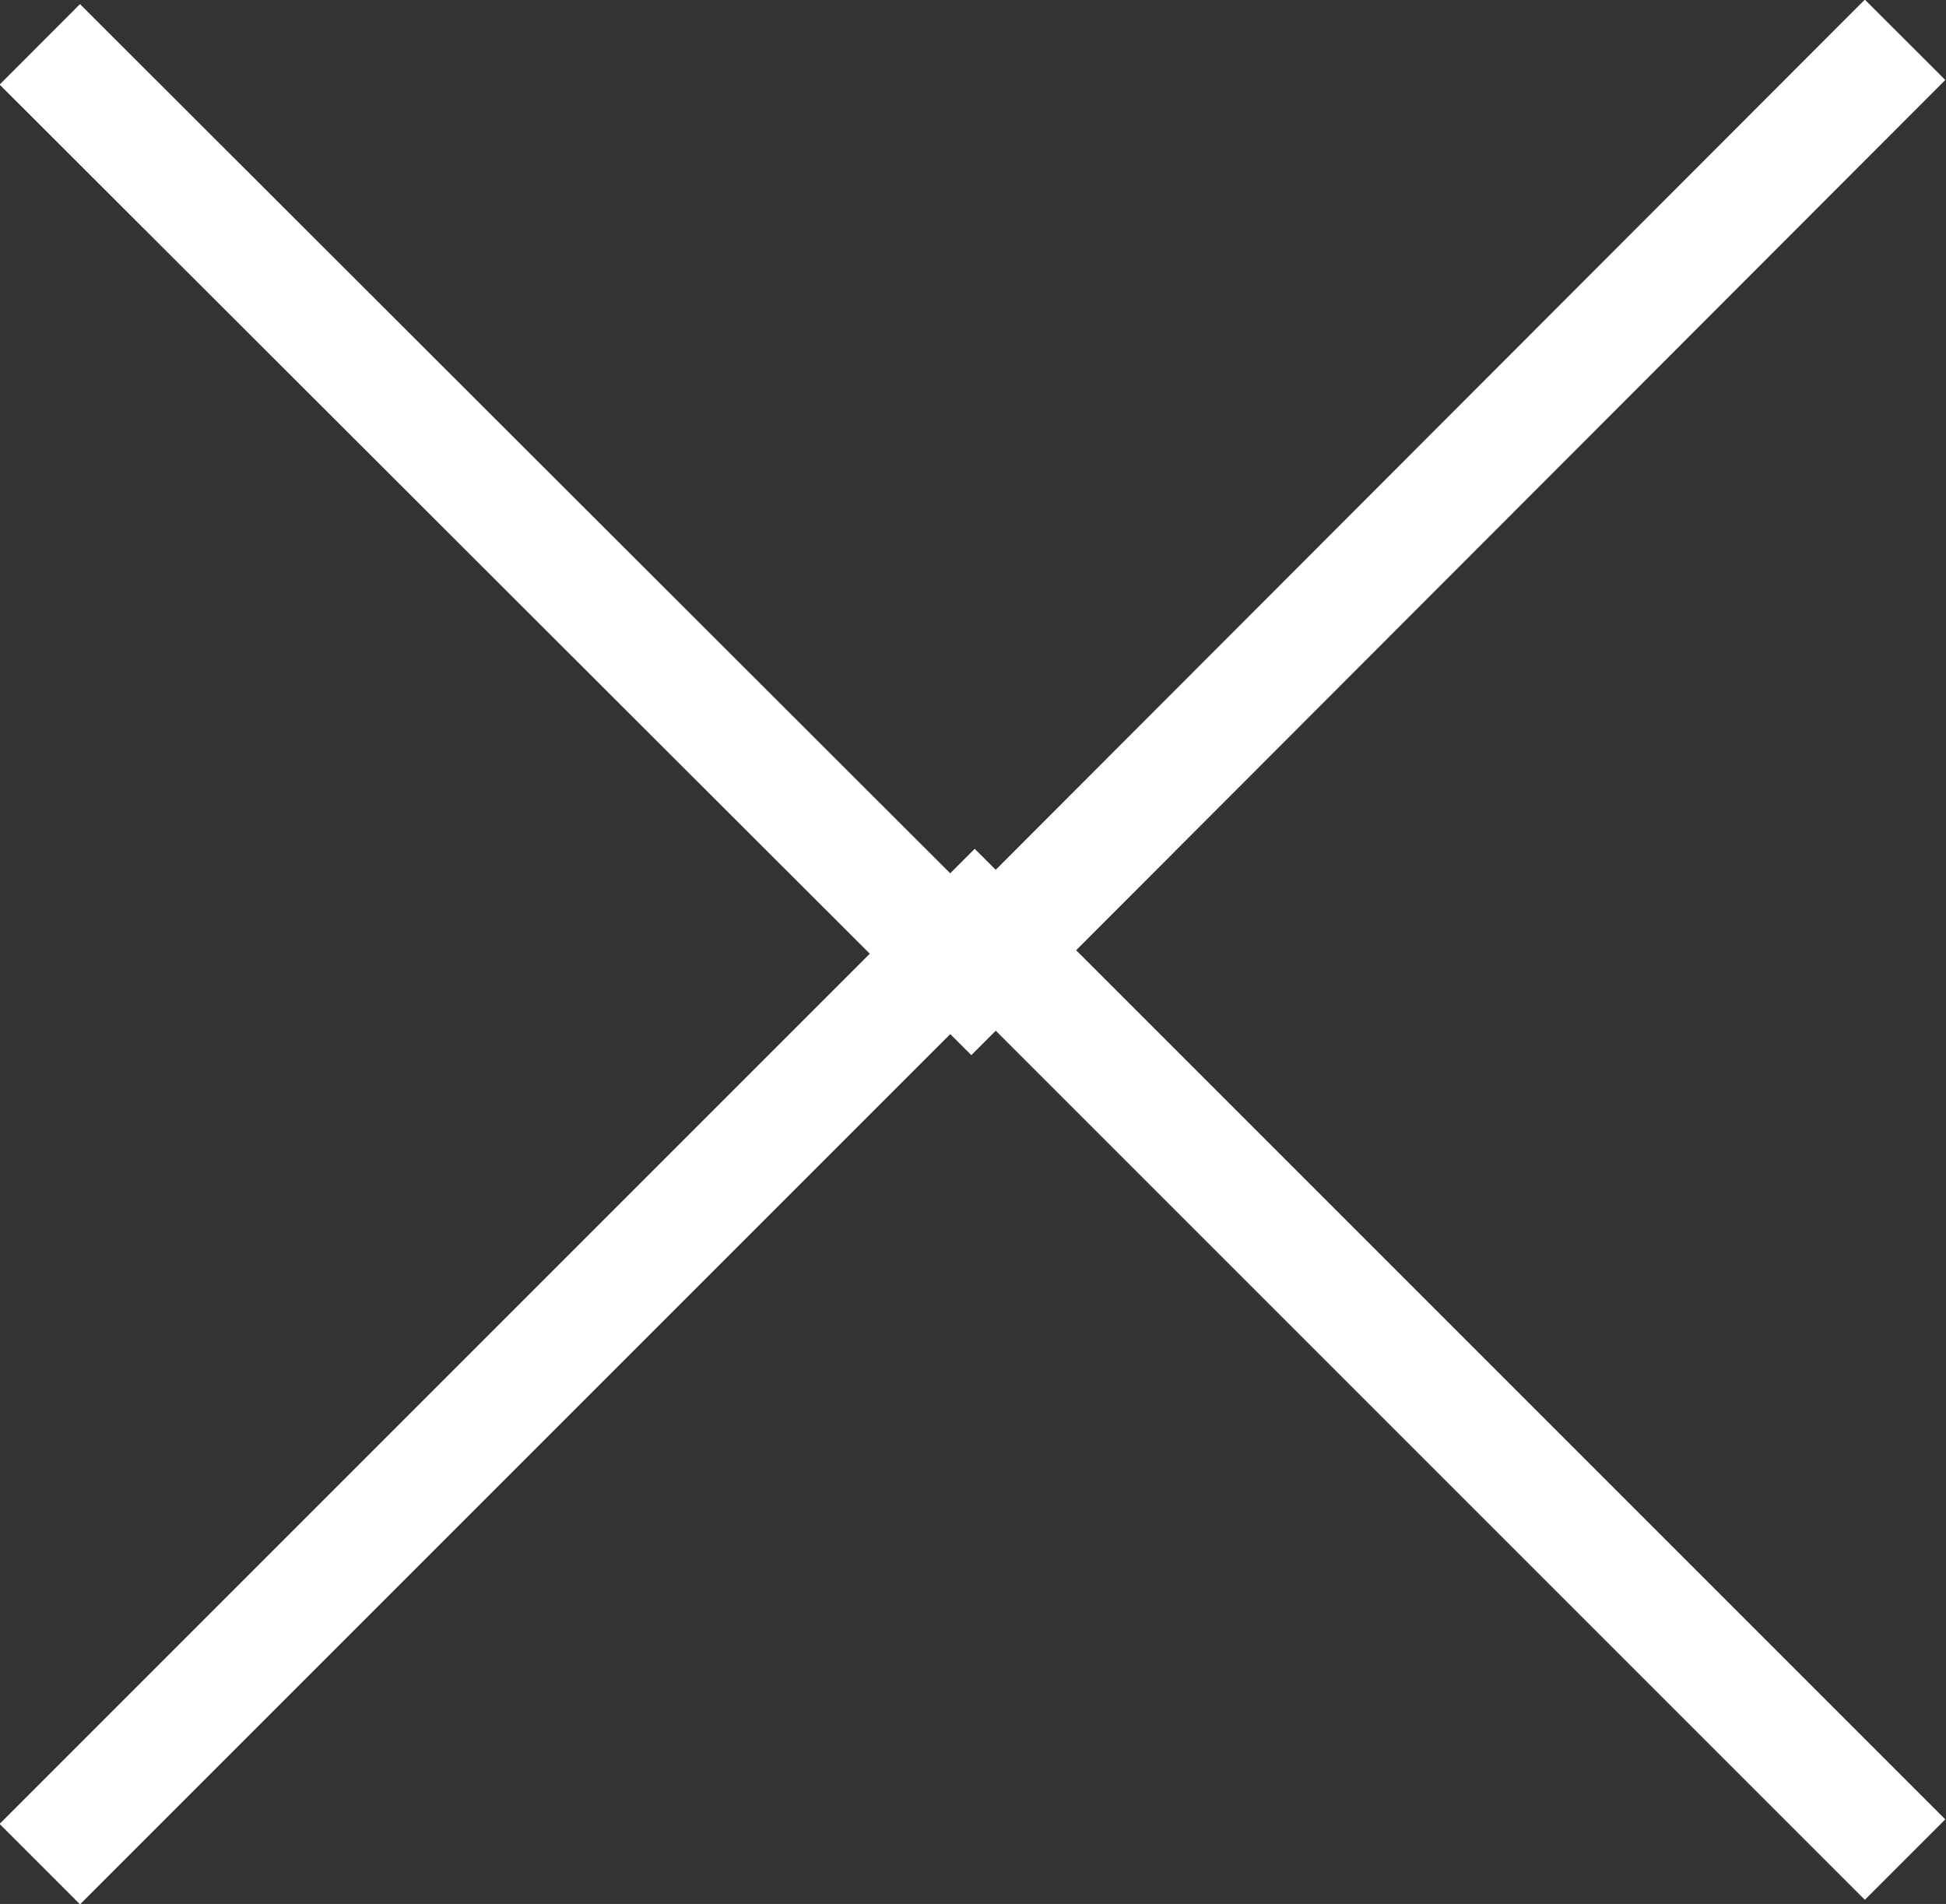 <svg xmlns="http://www.w3.org/2000/svg" viewBox="0 0 17.11 16.74"><rect x="0" y="0" width="17.11" height="16.74" fill="#333333" stroke="none"/><defs><style>.cls-1{fill:none;stroke:#fff;stroke-miterlimit:10;}</style></defs><g id="Layer_2" data-name="Layer 2"><g id="Layer_10" data-name="Layer 10"><polyline class="cls-1" points="0.35 16.39 8.57 8.17 16.75 16.35"/><polyline class="cls-1" points="16.75 0.35 8.54 8.57 0.35 0.39"/></g></g></svg>